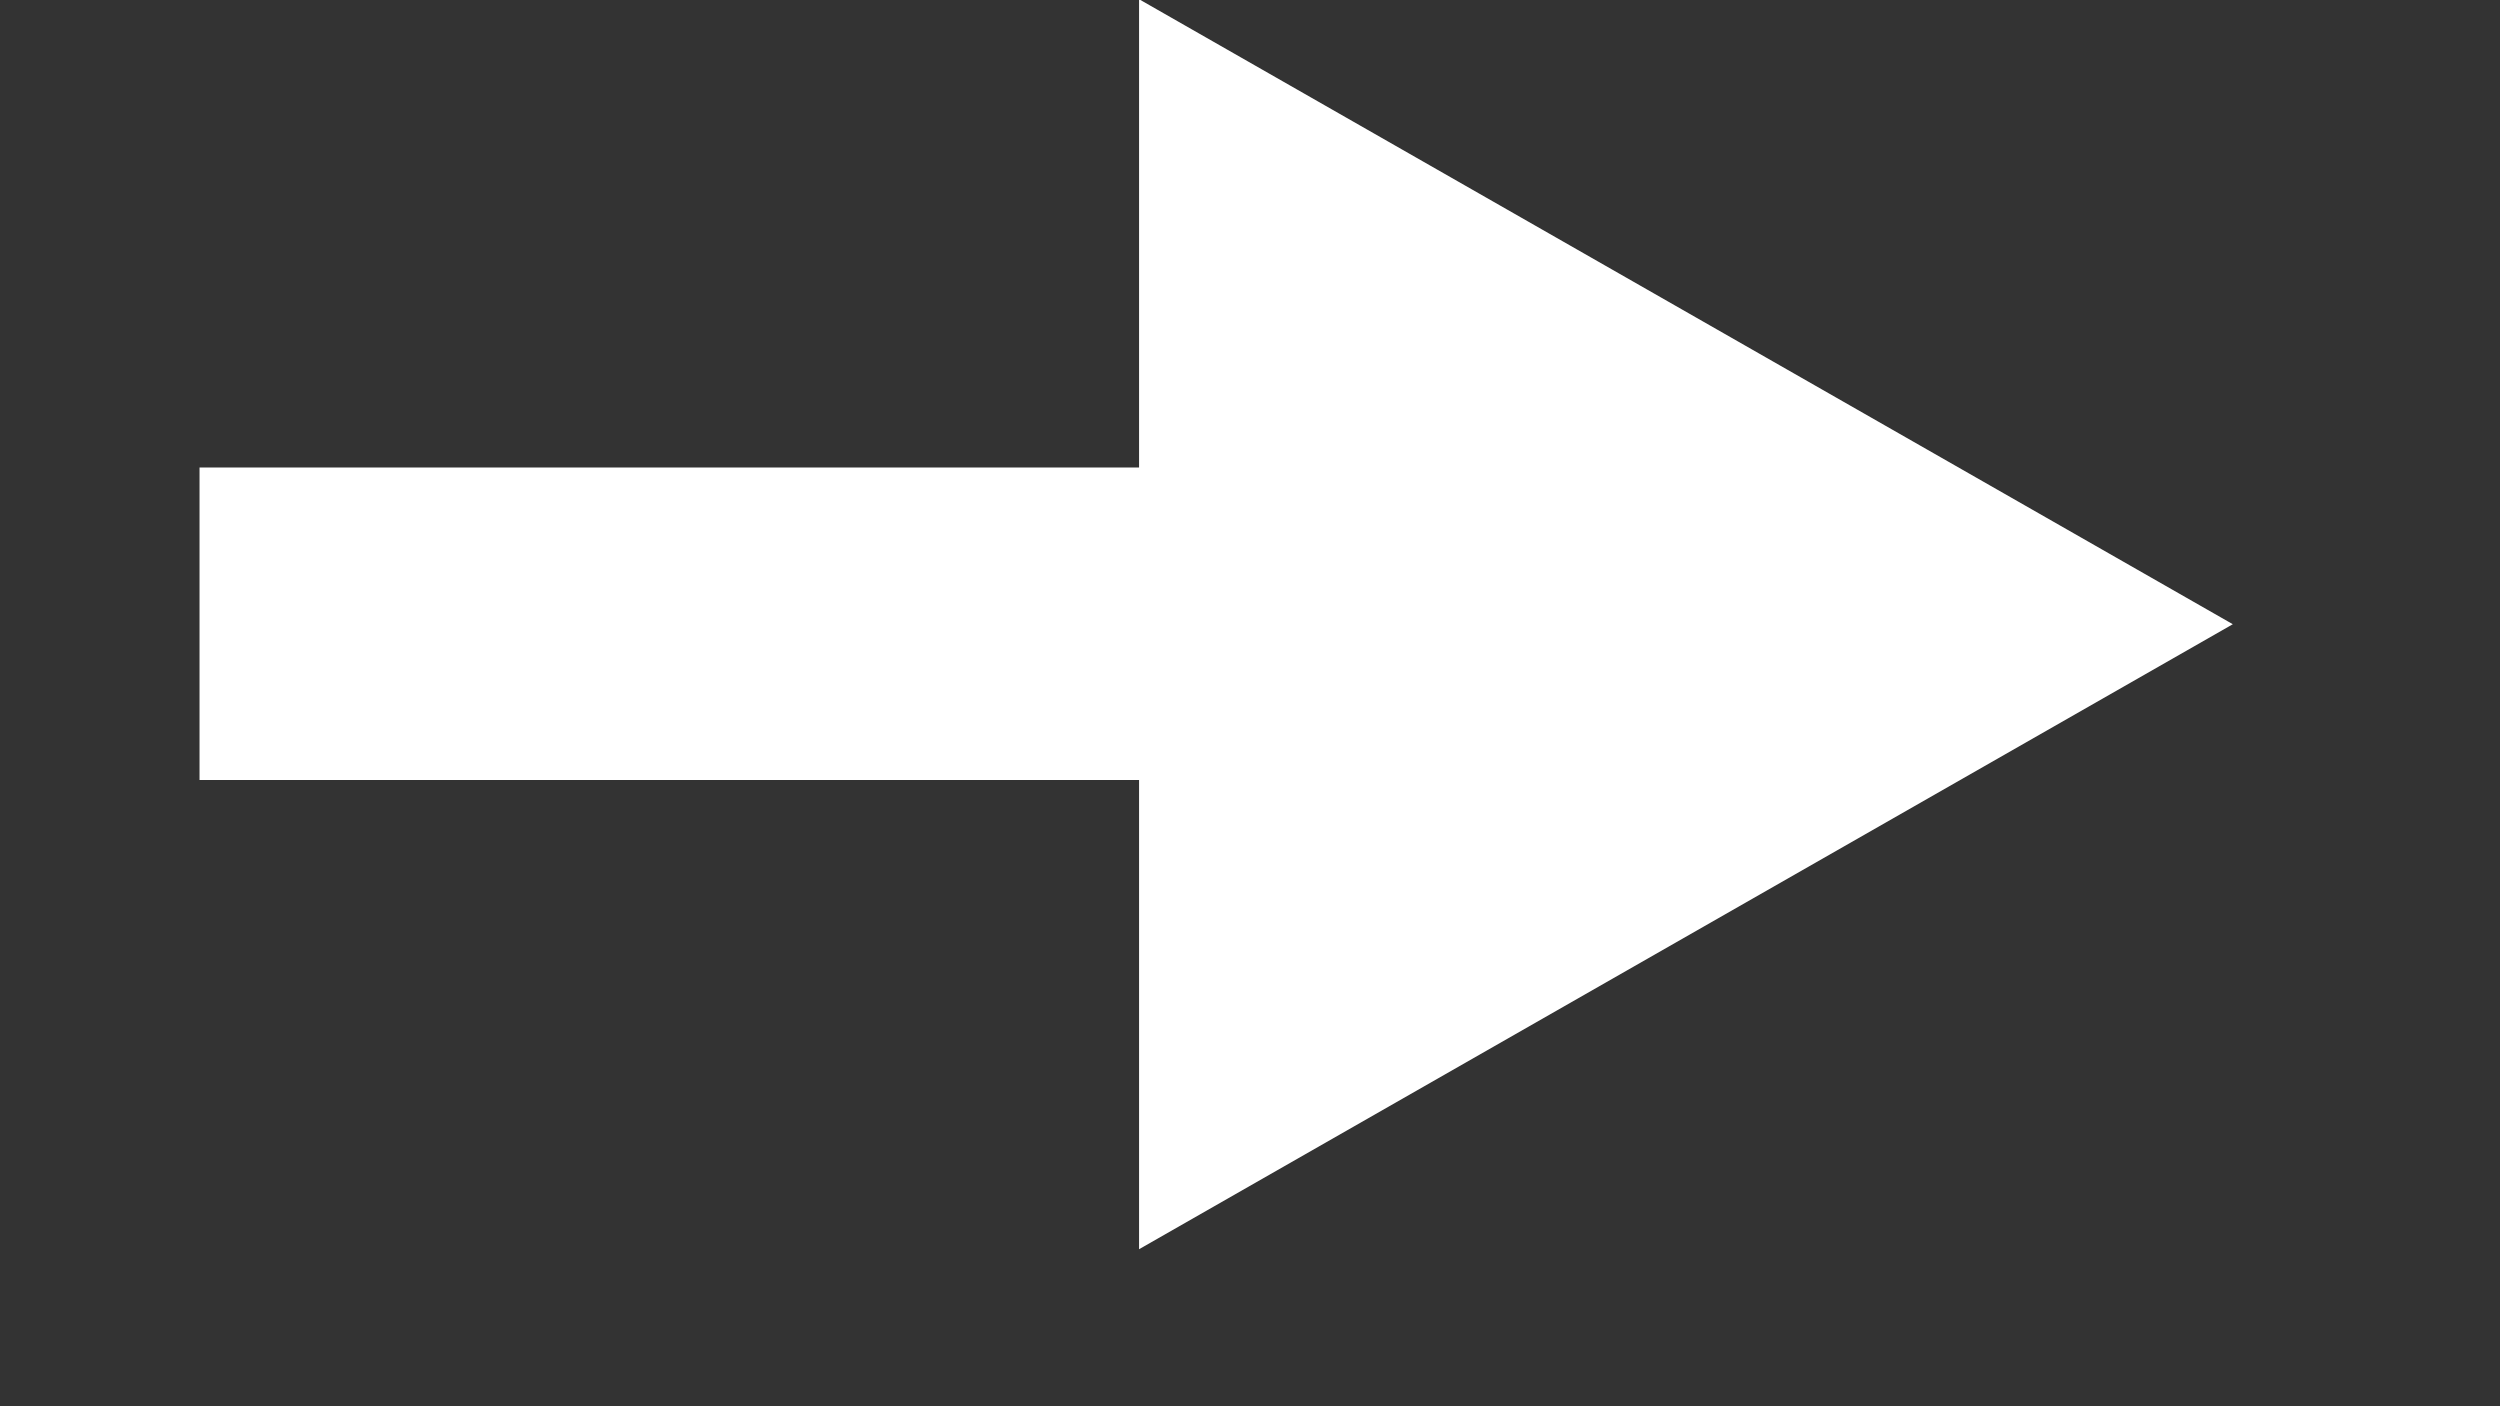 <svg xmlns="http://www.w3.org/2000/svg" width="16" height="9"><rect width="100%" height="100%" fill="#333333" stroke="none"/><path fill-rule="evenodd" fill="#FFF" d="M14.29 3.995l-7 4v-8l7 4z"/><path stroke="#FFF" stroke-width="2" stroke-linecap="square" fill="none" d="M2.277 3.992h8.009"/></svg>